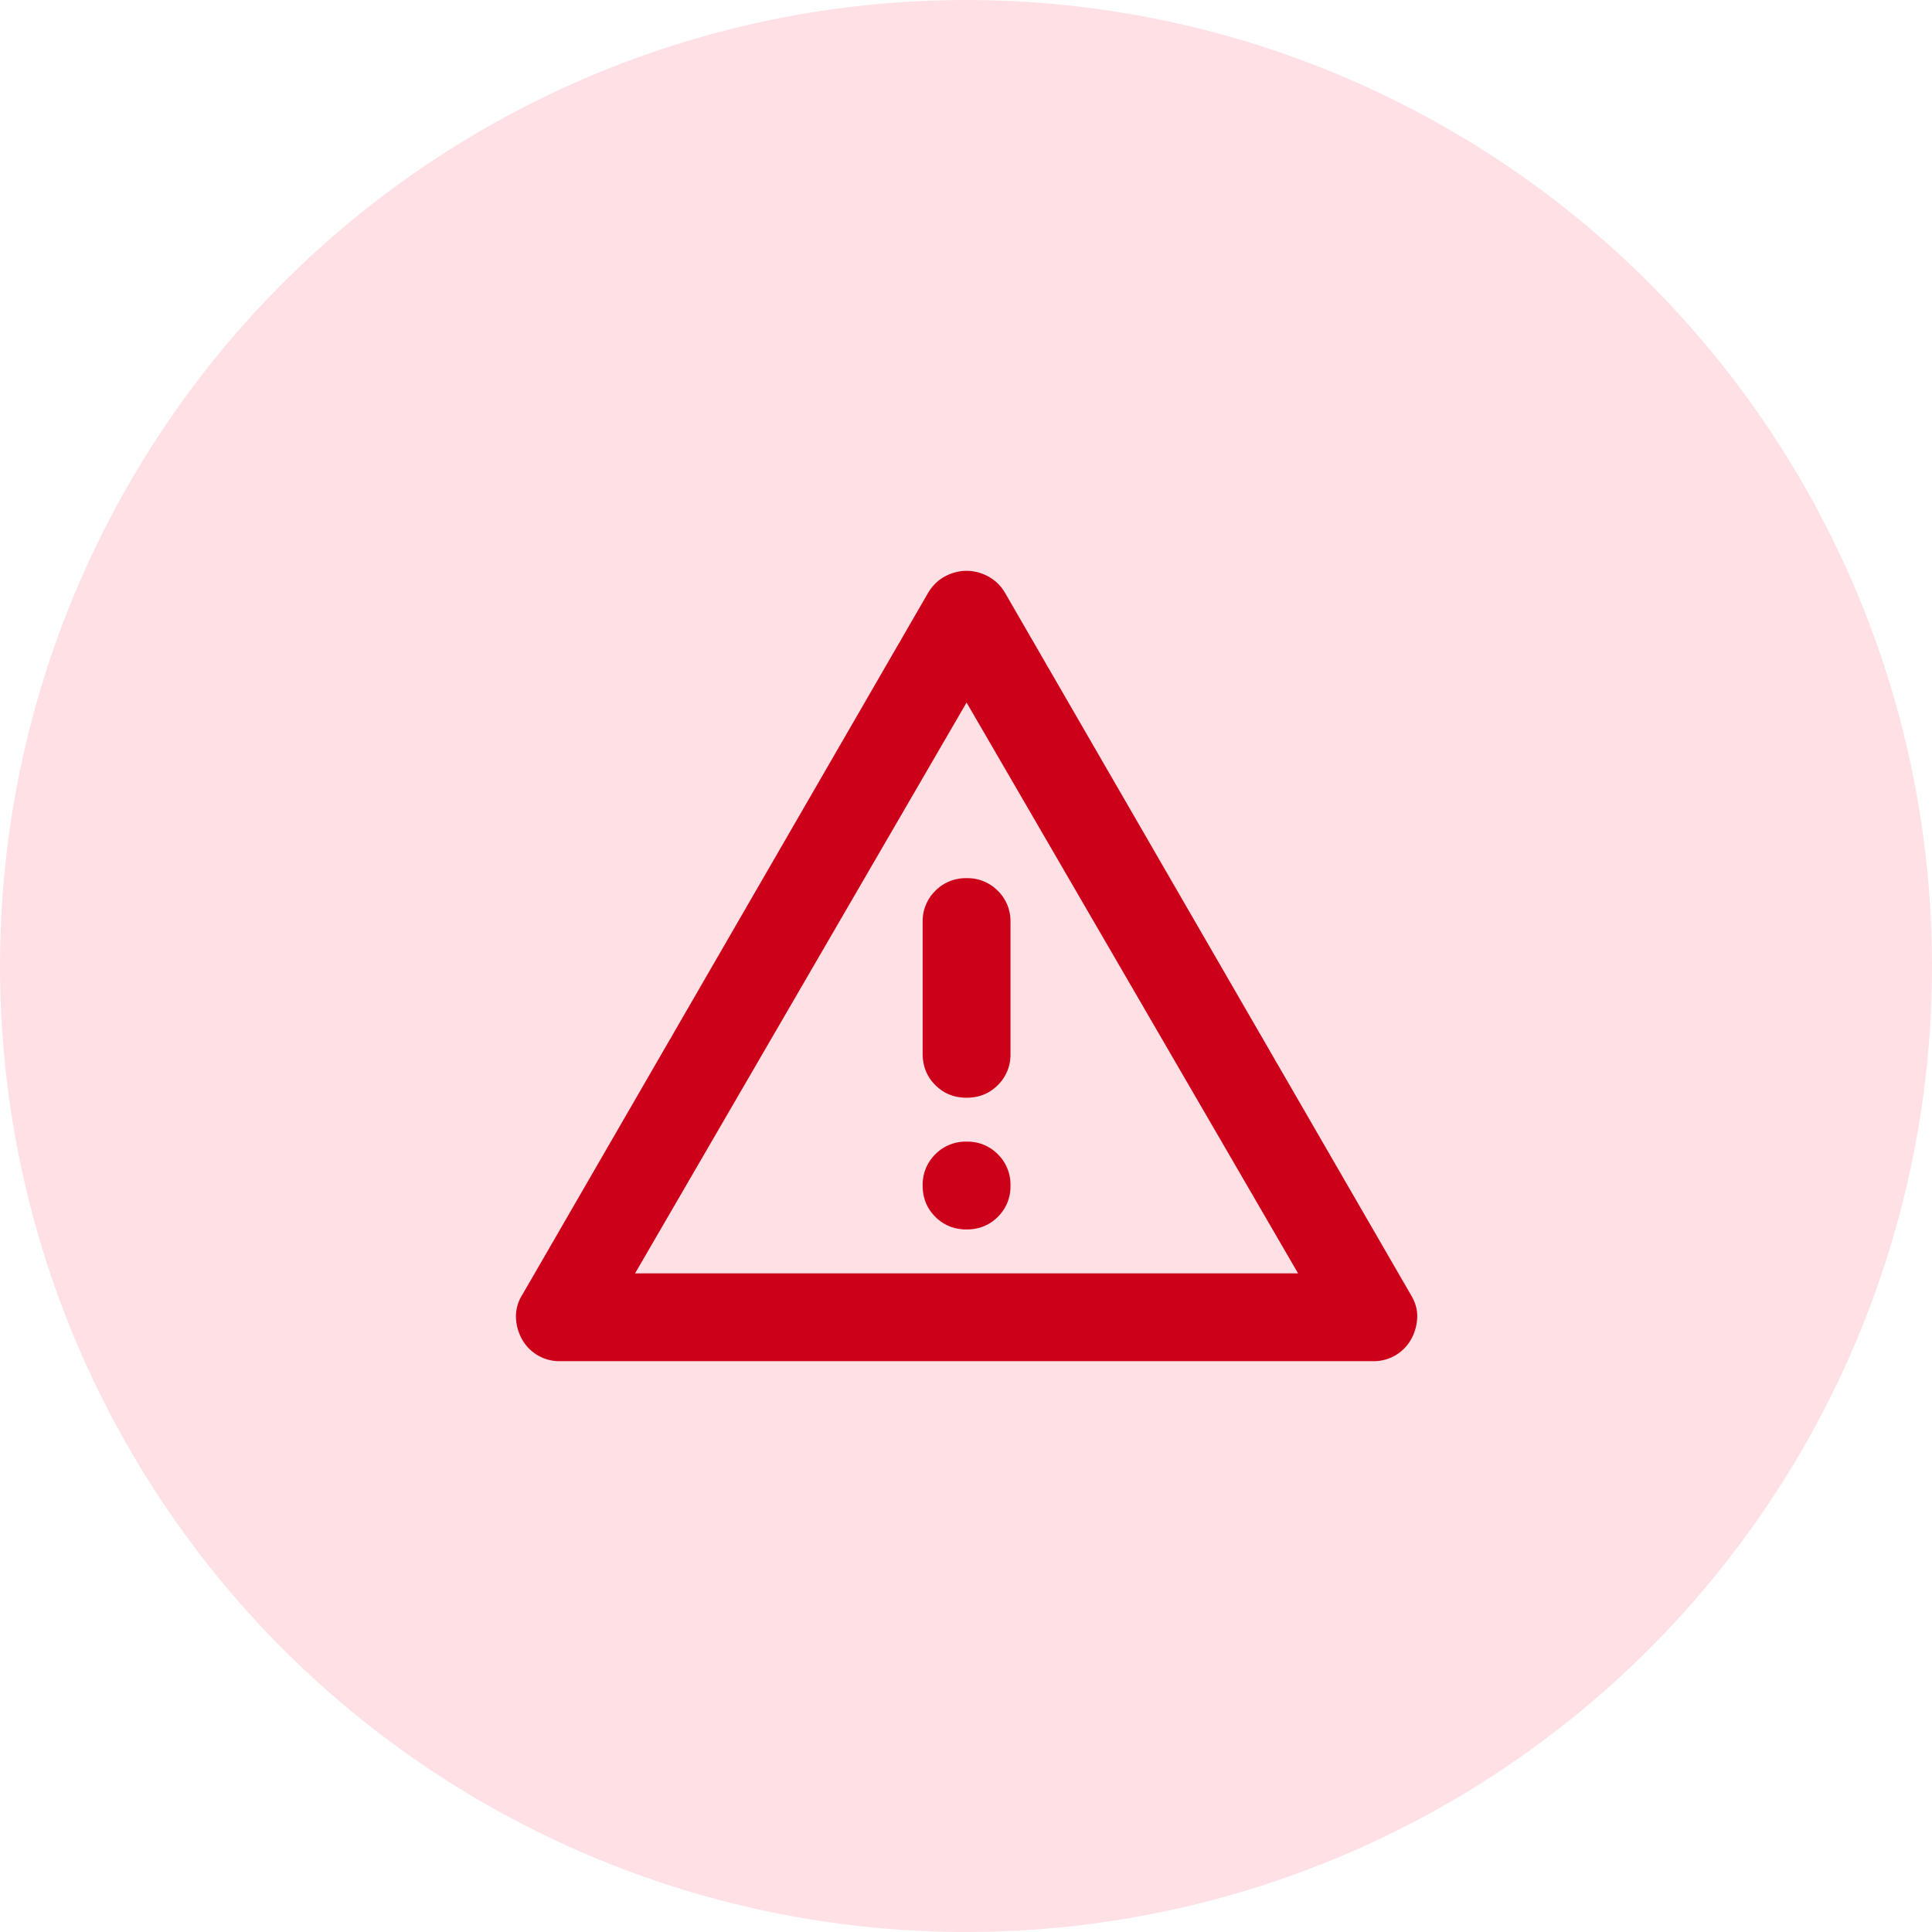 <svg xmlns="http://www.w3.org/2000/svg" xmlns:xlink="http://www.w3.org/1999/xlink" width="44" height="44"><defs><circle id="a" cx="22" cy="22" r="22"/></defs><g fill="none" fill-rule="evenodd"><use xlink:href="#a" fill="#FFE0E4"/><path fill="#CC0019" fill-rule="nonzero" d="M12.738 31a.973.973 0 0 1-.85-.5 1.098 1.098 0 0 1-.137-.488.898.898 0 0 1 .137-.512l9.25-16c.1-.167.23-.292.388-.375.158-.083.32-.125.487-.125.167 0 .33.042.488.125a.983.983 0 0 1 .387.375l9.25 16c.1.167.146.337.138.512a1.098 1.098 0 0 1-.138.488.973.973 0 0 1-.85.5h-18.55Zm1.725-2h15.1l-7.55-13-7.55 13Zm7.55-1c.284 0 .521-.096.713-.288a.968.968 0 0 0 .287-.712.968.968 0 0 0-.287-.712.968.968 0 0 0-.713-.288.968.968 0 0 0-.712.288.968.968 0 0 0-.288.712c0 .283.096.52.288.712.192.192.43.288.712.288Zm0-3c.284 0 .521-.096.713-.288a.968.968 0 0 0 .287-.712v-3a.968.968 0 0 0-.287-.712.968.968 0 0 0-.713-.288.968.968 0 0 0-.712.288.968.968 0 0 0-.288.712v3c0 .283.096.52.288.712.192.192.43.288.712.288Z"/></g></svg>